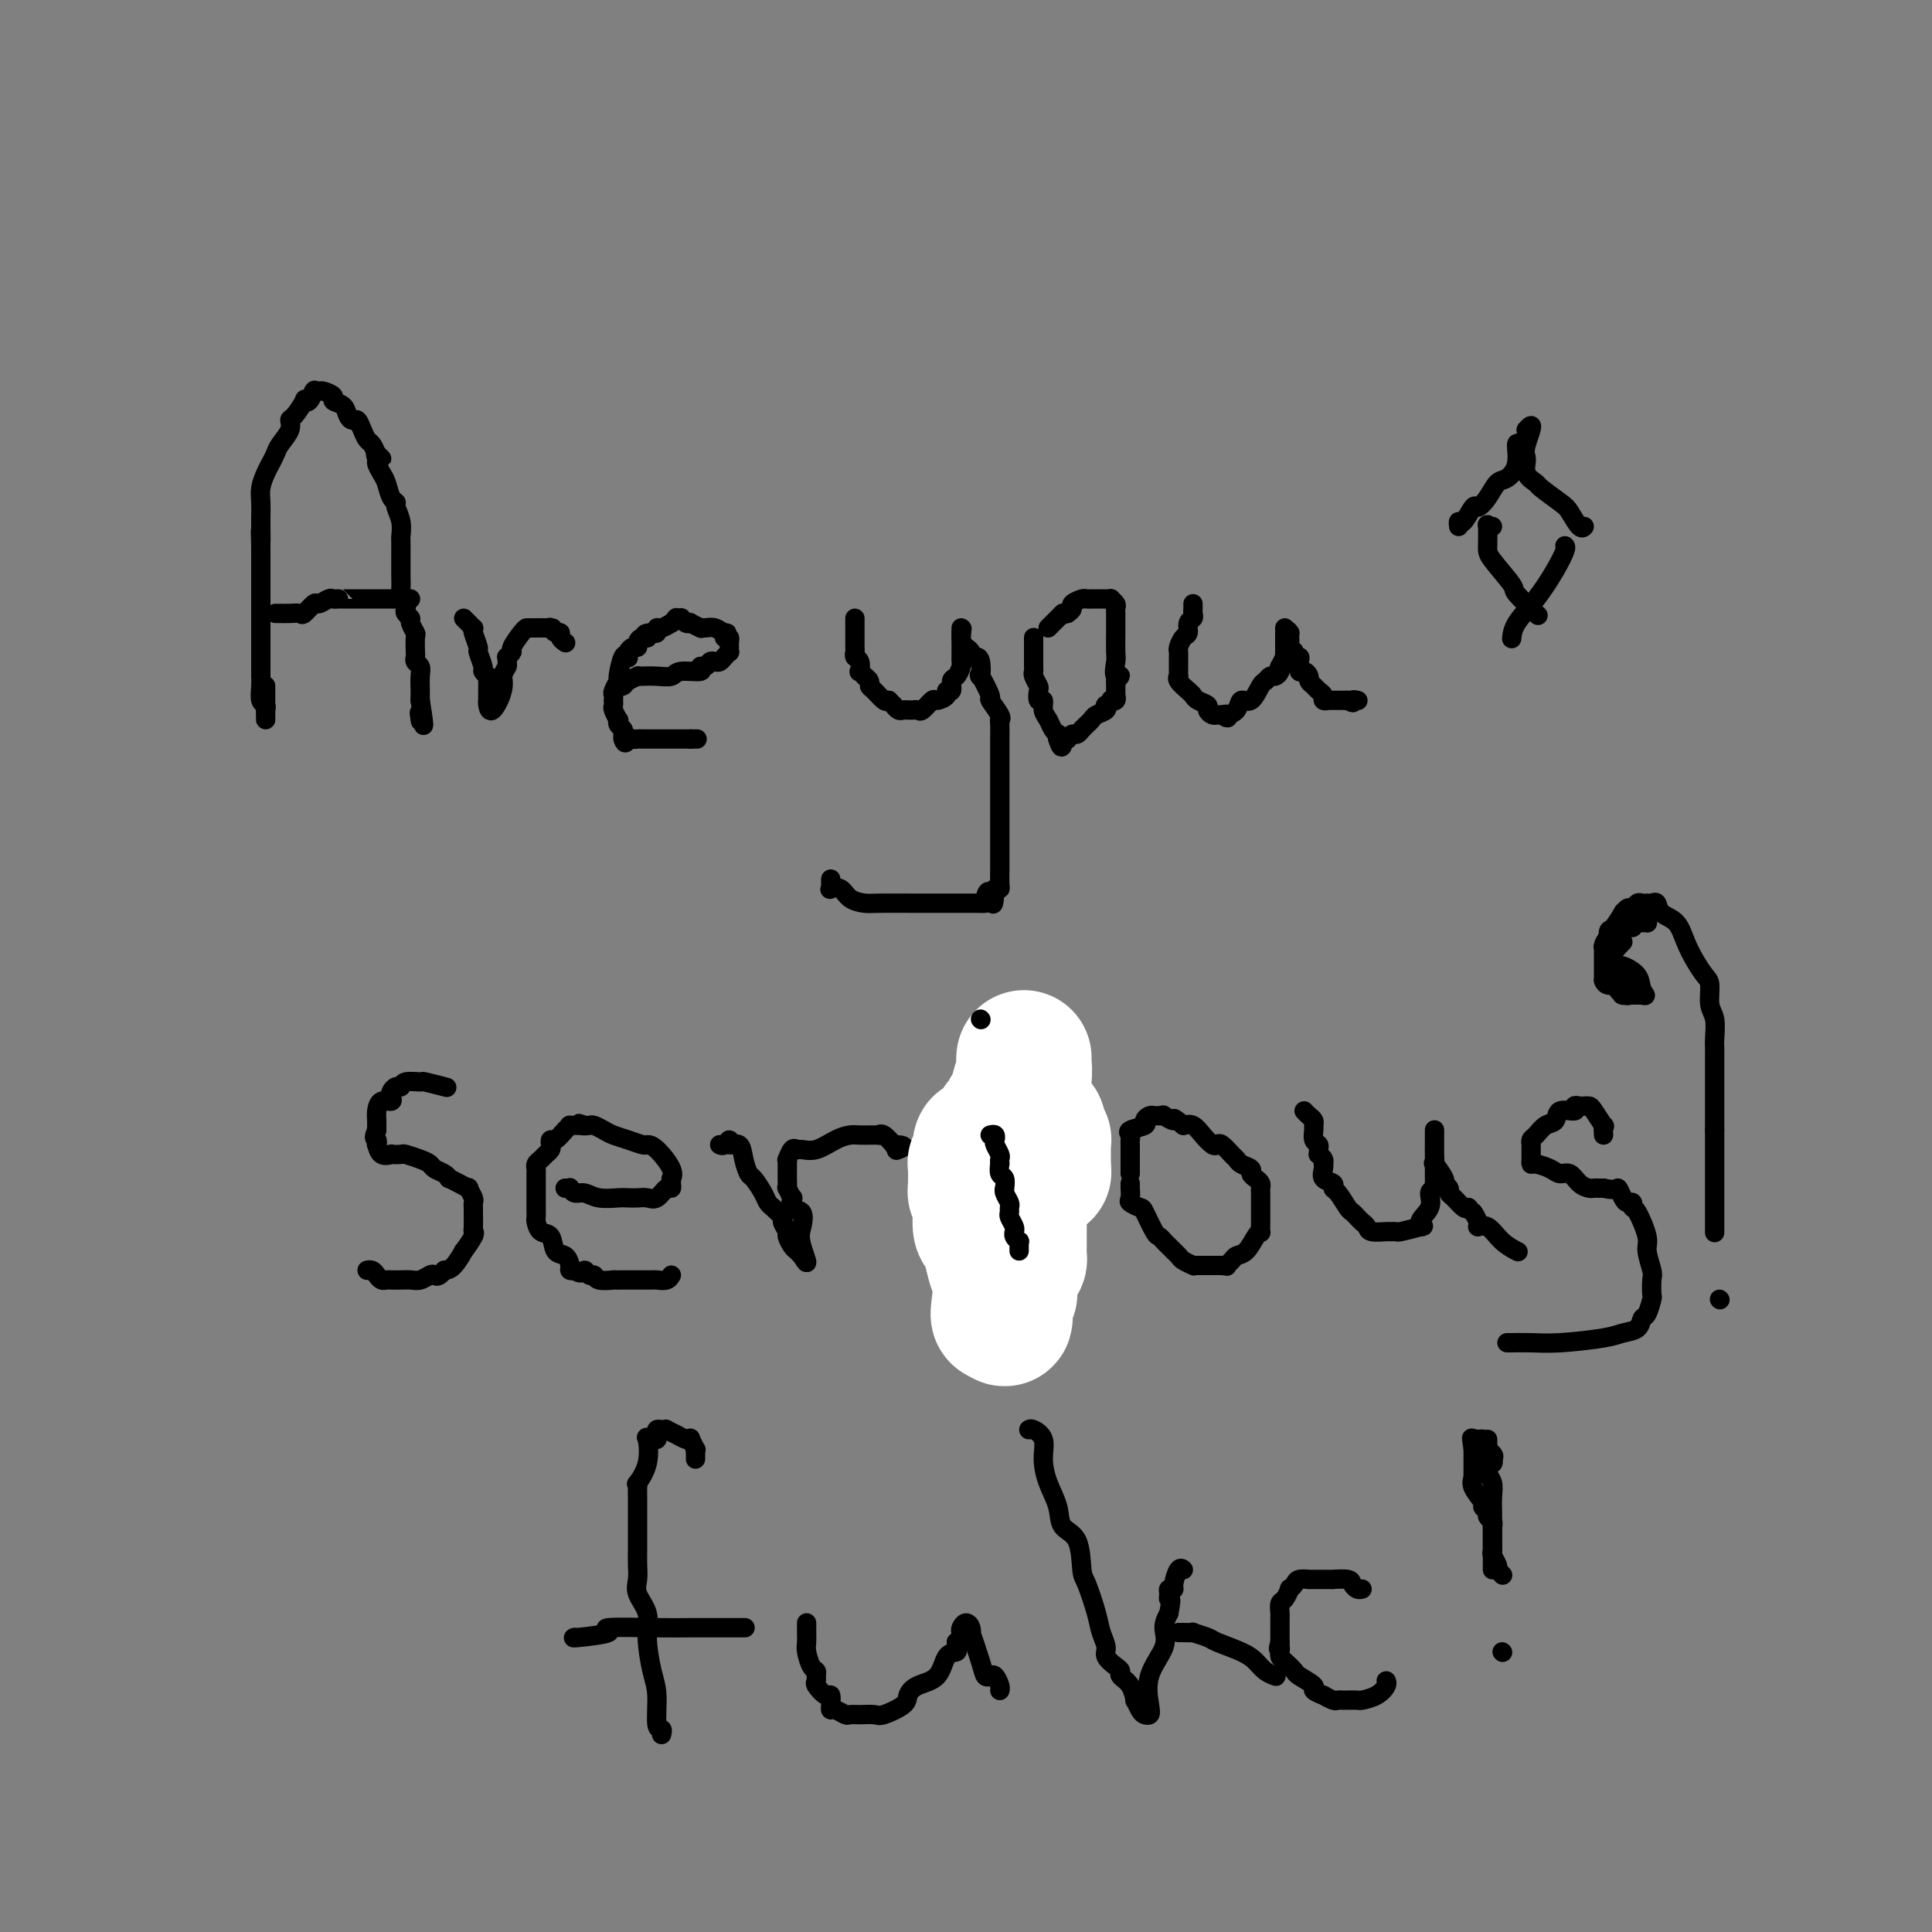 <svg viewBox='0 0 400 400' version='1.1' xmlns='http://www.w3.org/2000/svg' xmlns:xlink='http://www.w3.org/1999/xlink'><rect x="0" y="0" width="400" height="400" fill="#808080" stroke="none"/><g fill='none' stroke='#000000' stroke-width='4' stroke-linecap='round' stroke-linejoin='round'><path d='M55,142c-0.000,0.223 -0.000,0.446 0,1c0.000,0.554 0.000,1.438 0,2c-0.000,0.562 -0.000,0.803 0,1c0.000,0.197 0.001,0.351 0,1c-0.001,0.649 -0.004,1.794 0,2c0.004,0.206 0.015,-0.528 0,-1c-0.015,-0.472 -0.057,-0.681 0,-1c0.057,-0.319 0.211,-0.749 0,-1c-0.211,-0.251 -0.789,-0.322 -1,-1c-0.211,-0.678 -0.057,-1.962 0,-3c0.057,-1.038 0.015,-1.829 0,-2c-0.015,-0.171 -0.004,0.279 0,0c0.004,-0.279 0.001,-1.289 0,-2c-0.001,-0.711 -0.000,-1.125 0,-2c0.000,-0.875 0.000,-2.210 0,-3c-0.000,-0.790 -0.000,-1.036 0,-2c0.000,-0.964 0.000,-2.648 0,-4c-0.000,-1.352 -0.000,-2.374 0,-3c0.000,-0.626 0.000,-0.857 0,-1c-0.000,-0.143 -0.000,-0.199 0,-1c0.000,-0.801 0.000,-2.349 0,-3c-0.000,-0.651 -0.000,-0.406 0,-1c0.000,-0.594 0.000,-2.027 0,-3c-0.000,-0.973 -0.000,-1.487 0,-2'/><path d='M54,113c-0.155,-5.636 -0.042,-1.725 0,-1c0.042,0.725 0.014,-1.735 0,-3c-0.014,-1.265 -0.015,-1.336 0,-2c0.015,-0.664 0.046,-1.921 0,-3c-0.046,-1.079 -0.168,-1.979 0,-3c0.168,-1.021 0.627,-2.164 1,-3c0.373,-0.836 0.660,-1.366 1,-2c0.340,-0.634 0.734,-1.372 1,-2c0.266,-0.628 0.405,-1.146 1,-2c0.595,-0.854 1.647,-2.043 2,-3c0.353,-0.957 0.006,-1.680 0,-2c-0.006,-0.320 0.328,-0.237 1,-1c0.672,-0.763 1.683,-2.372 2,-3c0.317,-0.628 -0.060,-0.273 0,0c0.060,0.273 0.555,0.466 1,0c0.445,-0.466 0.839,-1.590 1,-2c0.161,-0.410 0.090,-0.107 0,0c-0.090,0.107 -0.198,0.018 0,0c0.198,-0.018 0.701,0.036 1,0c0.299,-0.036 0.395,-0.161 1,0c0.605,0.161 1.720,0.608 2,1c0.280,0.392 -0.276,0.731 0,1c0.276,0.269 1.383,0.470 2,1c0.617,0.530 0.743,1.389 1,2c0.257,0.611 0.646,0.975 1,1c0.354,0.025 0.672,-0.289 1,0c0.328,0.289 0.665,1.181 1,2c0.335,0.819 0.667,1.567 1,2c0.333,0.433 0.667,0.552 1,1c0.333,0.448 0.667,1.224 1,2'/><path d='M78,94c2.008,1.959 0.527,0.358 0,0c-0.527,-0.358 -0.100,0.527 0,1c0.100,0.473 -0.127,0.533 0,1c0.127,0.467 0.607,1.342 1,2c0.393,0.658 0.697,1.099 1,2c0.303,0.901 0.603,2.263 1,3c0.397,0.737 0.891,0.849 1,1c0.109,0.151 -0.167,0.341 0,1c0.167,0.659 0.777,1.788 1,3c0.223,1.212 0.060,2.508 0,3c-0.060,0.492 -0.016,0.181 0,1c0.016,0.819 0.003,2.768 0,4c-0.003,1.232 0.003,1.749 0,2c-0.003,0.251 -0.015,0.238 0,1c0.015,0.762 0.055,2.298 0,3c-0.055,0.702 -0.207,0.570 0,1c0.207,0.430 0.772,1.424 1,2c0.228,0.576 0.117,0.736 0,1c-0.117,0.264 -0.242,0.632 0,1c0.242,0.368 0.849,0.736 1,1c0.151,0.264 -0.155,0.424 0,1c0.155,0.576 0.773,1.569 1,2c0.227,0.431 0.065,0.300 0,1c-0.065,0.700 -0.031,2.231 0,3c0.031,0.769 0.061,0.776 0,1c-0.061,0.224 -0.212,0.666 0,1c0.212,0.334 0.789,0.559 1,1c0.211,0.441 0.057,1.098 0,2c-0.057,0.902 -0.015,2.051 0,3c0.015,0.949 0.004,1.700 0,2c-0.004,0.300 -0.002,0.150 0,0'/><path d='M87,145c1.392,8.509 0.373,4.281 0,3c-0.373,-1.281 -0.100,0.386 0,1c0.100,0.614 0.029,0.175 0,0c-0.029,-0.175 -0.014,-0.088 0,0'/><path d='M57,127c0.253,-0.005 0.506,-0.009 1,0c0.494,0.009 1.231,0.032 2,0c0.769,-0.032 1.572,-0.117 2,0c0.428,0.117 0.482,0.438 1,0c0.518,-0.438 1.502,-1.634 2,-2c0.498,-0.366 0.511,0.098 1,0c0.489,-0.098 1.452,-0.758 2,-1c0.548,-0.242 0.679,-0.065 1,0c0.321,0.065 0.830,0.017 1,0c0.170,-0.017 -0.000,-0.005 0,0c0.000,0.005 0.172,0.001 1,0c0.828,-0.001 2.314,-0.000 3,0c0.686,0.000 0.572,0.000 1,0c0.428,-0.000 1.400,-0.000 2,0c0.600,0.000 0.830,0.000 1,0c0.170,-0.000 0.280,-0.000 1,0c0.720,0.000 2.049,0.000 3,0c0.951,-0.000 1.525,-0.000 2,0c0.475,0.000 0.850,0.000 1,0c0.150,-0.000 0.075,-0.000 0,0'/><path d='M96,128c0.312,0.308 0.623,0.615 1,1c0.377,0.385 0.818,0.846 1,1c0.182,0.154 0.105,-0.001 0,0c-0.105,0.001 -0.239,0.157 0,1c0.239,0.843 0.853,2.373 1,3c0.147,0.627 -0.171,0.349 0,1c0.171,0.651 0.830,2.229 1,3c0.170,0.771 -0.151,0.735 0,1c0.151,0.265 0.772,0.830 1,1c0.228,0.170 0.061,-0.056 0,0c-0.061,0.056 -0.016,0.393 0,1c0.016,0.607 0.004,1.485 0,2c-0.004,0.515 0.001,0.667 0,1c-0.001,0.333 -0.007,0.848 0,1c0.007,0.152 0.026,-0.058 0,0c-0.026,0.058 -0.098,0.383 0,1c0.098,0.617 0.367,1.526 1,1c0.633,-0.526 1.632,-2.488 2,-4c0.368,-1.512 0.105,-2.575 0,-3c-0.105,-0.425 -0.053,-0.213 0,0'/><path d='M104,140c0.537,-1.493 0.880,-1.724 1,-2c0.120,-0.276 0.016,-0.597 0,-1c-0.016,-0.403 0.055,-0.889 0,-1c-0.055,-0.111 -0.235,0.152 0,0c0.235,-0.152 0.886,-0.720 1,-1c0.114,-0.280 -0.309,-0.271 0,-1c0.309,-0.729 1.351,-2.195 2,-3c0.649,-0.805 0.907,-0.948 1,-1c0.093,-0.052 0.021,-0.014 0,0c-0.021,0.014 0.008,0.003 0,0c-0.008,-0.003 -0.052,0.003 1,0c1.052,-0.003 3.200,-0.016 4,0c0.800,0.016 0.252,0.060 0,0c-0.252,-0.060 -0.207,-0.222 0,0c0.207,0.222 0.578,0.830 1,1c0.422,0.170 0.897,-0.099 1,0c0.103,0.099 -0.164,0.565 0,1c0.164,0.435 0.761,0.839 1,1c0.239,0.161 0.119,0.081 0,0'/><path d='M128,142c0.371,0.083 0.742,0.166 1,0c0.258,-0.166 0.403,-0.581 1,-1c0.597,-0.419 1.645,-0.843 2,-1c0.355,-0.157 0.018,-0.046 0,0c-0.018,0.046 0.284,0.028 1,0c0.716,-0.028 1.848,-0.064 3,0c1.152,0.064 2.326,0.228 3,0c0.674,-0.228 0.849,-0.850 2,-1c1.151,-0.150 3.278,0.170 4,0c0.722,-0.170 0.039,-0.829 0,-1c-0.039,-0.171 0.567,0.148 1,0c0.433,-0.148 0.694,-0.762 1,-1c0.306,-0.238 0.656,-0.102 1,0c0.344,0.102 0.681,0.168 1,0c0.319,-0.168 0.621,-0.570 1,-1c0.379,-0.430 0.834,-0.890 1,-1c0.166,-0.110 0.042,0.128 0,0c-0.042,-0.128 -0.001,-0.622 0,-1c0.001,-0.378 -0.038,-0.640 0,-1c0.038,-0.360 0.154,-0.817 0,-1c-0.154,-0.183 -0.577,-0.091 -1,0'/><path d='M150,132c0.867,-1.248 0.536,-0.869 0,-1c-0.536,-0.131 -1.276,-0.771 -2,-1c-0.724,-0.229 -1.433,-0.048 -2,0c-0.567,0.048 -0.992,-0.039 -1,0c-0.008,0.039 0.400,0.203 0,0c-0.400,-0.203 -1.609,-0.772 -2,-1c-0.391,-0.228 0.035,-0.113 0,0c-0.035,0.113 -0.530,0.225 -1,0c-0.470,-0.225 -0.915,-0.788 -1,-1c-0.085,-0.212 0.189,-0.072 0,0c-0.189,0.072 -0.842,0.076 -1,0c-0.158,-0.076 0.178,-0.232 0,0c-0.178,0.232 -0.870,0.850 -1,1c-0.130,0.150 0.302,-0.170 0,0c-0.302,0.170 -1.339,0.829 -2,1c-0.661,0.171 -0.947,-0.146 -1,0c-0.053,0.146 0.128,0.756 0,1c-0.128,0.244 -0.564,0.122 -1,0'/><path d='M135,131c-2.503,0.083 -1.262,0.792 -1,1c0.262,0.208 -0.455,-0.085 -1,0c-0.545,0.085 -0.917,0.548 -1,1c-0.083,0.452 0.122,0.893 0,1c-0.122,0.107 -0.571,-0.119 -1,0c-0.429,0.119 -0.837,0.582 -1,1c-0.163,0.418 -0.081,0.790 0,1c0.081,0.210 0.162,0.259 0,0c-0.162,-0.259 -0.565,-0.827 -1,0c-0.435,0.827 -0.901,3.049 -1,4c-0.099,0.951 0.170,0.632 0,1c-0.170,0.368 -0.777,1.422 -1,2c-0.223,0.578 -0.061,0.678 0,1c0.061,0.322 0.020,0.864 0,1c-0.020,0.136 -0.019,-0.136 0,0c0.019,0.136 0.057,0.680 0,1c-0.057,0.320 -0.208,0.414 0,1c0.208,0.586 0.774,1.663 1,2c0.226,0.337 0.113,-0.064 0,0c-0.113,0.064 -0.226,0.595 0,1c0.226,0.405 0.792,0.686 1,1c0.208,0.314 0.060,0.661 0,1c-0.060,0.339 -0.030,0.669 0,1'/><path d='M129,153c0.487,1.547 0.704,0.415 1,0c0.296,-0.415 0.669,-0.111 1,0c0.331,0.111 0.618,0.030 1,0c0.382,-0.030 0.859,-0.008 1,0c0.141,0.008 -0.054,0.002 0,0c0.054,-0.002 0.357,-0.001 1,0c0.643,0.001 1.625,0.000 2,0c0.375,-0.000 0.142,-0.000 0,0c-0.142,0.000 -0.192,0.000 0,0c0.192,-0.000 0.625,-0.000 1,0c0.375,0.000 0.692,0.000 1,0c0.308,-0.000 0.607,-0.000 1,0c0.393,0.000 0.879,0.000 1,0c0.121,-0.000 -0.122,-0.000 0,0c0.122,0.000 0.610,0.000 1,0c0.390,-0.000 0.683,-0.000 1,0c0.317,0.000 0.659,0.000 1,0'/><path d='M143,153c2.333,0.000 1.167,0.000 0,0'/><path d='M177,128c-0.000,0.341 -0.000,0.683 0,1c0.000,0.317 0.000,0.610 0,1c-0.000,0.390 -0.000,0.878 0,1c0.000,0.122 0.000,-0.122 0,0c-0.000,0.122 -0.001,0.610 0,1c0.001,0.390 0.004,0.680 0,1c-0.004,0.320 -0.015,0.668 0,1c0.015,0.332 0.055,0.648 0,1c-0.055,0.352 -0.207,0.739 0,1c0.207,0.261 0.772,0.395 1,1c0.228,0.605 0.117,1.682 0,2c-0.117,0.318 -0.242,-0.122 0,0c0.242,0.122 0.852,0.805 1,1c0.148,0.195 -0.164,-0.098 0,0c0.164,0.098 0.804,0.587 1,1c0.196,0.413 -0.050,0.750 0,1c0.050,0.250 0.398,0.413 1,1c0.602,0.587 1.458,1.596 2,2c0.542,0.404 0.771,0.202 1,0'/><path d='M184,145c1.013,1.016 1.045,1.057 1,1c-0.045,-0.057 -0.166,-0.211 0,0c0.166,0.211 0.618,0.789 1,1c0.382,0.211 0.694,0.056 1,0c0.306,-0.056 0.606,-0.013 1,0c0.394,0.013 0.883,-0.004 1,0c0.117,0.004 -0.139,0.030 0,0c0.139,-0.030 0.672,-0.116 1,0c0.328,0.116 0.451,0.433 1,0c0.549,-0.433 1.524,-1.617 2,-2c0.476,-0.383 0.452,0.034 1,0c0.548,-0.034 1.666,-0.519 2,-1c0.334,-0.481 -0.117,-0.959 0,-1c0.117,-0.041 0.802,0.354 1,0c0.198,-0.354 -0.091,-1.457 0,-2c0.091,-0.543 0.560,-0.526 1,-1c0.440,-0.474 0.850,-1.440 1,-2c0.150,-0.560 0.040,-0.713 0,-1c-0.040,-0.287 -0.011,-0.706 0,-1c0.011,-0.294 0.003,-0.461 0,-1c-0.003,-0.539 -0.001,-1.448 0,-2c0.001,-0.552 0.000,-0.746 0,-1c-0.000,-0.254 -0.000,-0.568 0,-1c0.000,-0.432 0.000,-0.980 0,-1c-0.000,-0.020 -0.000,0.490 0,1'/><path d='M199,131c0.421,-1.894 -0.028,-0.129 0,1c0.028,1.129 0.533,1.624 1,2c0.467,0.376 0.896,0.635 1,1c0.104,0.365 -0.118,0.836 0,1c0.118,0.164 0.576,0.020 1,0c0.424,-0.020 0.816,0.083 1,1c0.184,0.917 0.162,2.648 0,3c-0.162,0.352 -0.464,-0.677 0,0c0.464,0.677 1.694,3.058 2,4c0.306,0.942 -0.310,0.446 0,1c0.310,0.554 1.547,2.160 2,3c0.453,0.840 0.121,0.915 0,1c-0.121,0.085 -0.033,0.182 0,1c0.033,0.818 0.009,2.359 0,3c-0.009,0.641 -0.002,0.383 0,1c0.002,0.617 0.001,2.108 0,3c-0.001,0.892 -0.000,1.186 0,2c0.000,0.814 0.000,2.148 0,3c-0.000,0.852 -0.000,1.223 0,2c0.000,0.777 0.000,1.959 0,3c-0.000,1.041 -0.000,1.940 0,3c0.000,1.060 0.000,2.281 0,3c-0.000,0.719 -0.000,0.935 0,2c0.000,1.065 0.001,2.979 0,4c-0.001,1.021 -0.003,1.149 0,1c0.003,-0.149 0.011,-0.576 0,0c-0.011,0.576 -0.041,2.155 0,3c0.041,0.845 0.155,0.956 0,1c-0.155,0.044 -0.577,0.022 -1,0'/><path d='M206,184c-0.314,5.751 -0.599,2.130 -1,1c-0.401,-1.130 -0.918,0.233 -1,1c-0.082,0.767 0.271,0.938 0,1c-0.271,0.062 -1.165,0.017 -1,0c0.165,-0.017 1.388,-0.004 0,0c-1.388,0.004 -5.387,-0.001 -8,0c-2.613,0.001 -3.840,0.007 -6,0c-2.160,-0.007 -5.252,-0.026 -7,0c-1.748,0.026 -2.153,0.099 -3,0c-0.847,-0.099 -2.136,-0.369 -3,-1c-0.864,-0.631 -1.303,-1.623 -2,-2c-0.697,-0.377 -1.651,-0.140 -2,0c-0.349,0.140 -0.094,0.182 0,0c0.094,-0.182 0.025,-0.587 0,-1c-0.025,-0.413 -0.007,-0.832 0,-1c0.007,-0.168 0.004,-0.084 0,0'/><path d='M214,132c-0.000,0.342 -0.000,0.684 0,1c0.000,0.316 0.000,0.605 0,1c-0.000,0.395 -0.000,0.897 0,1c0.000,0.103 0.000,-0.194 0,0c-0.000,0.194 -0.001,0.877 0,1c0.001,0.123 0.004,-0.314 0,0c-0.004,0.314 -0.015,1.378 0,2c0.015,0.622 0.055,0.802 0,1c-0.055,0.198 -0.207,0.416 0,1c0.207,0.584 0.773,1.536 1,2c0.227,0.464 0.117,0.442 0,1c-0.117,0.558 -0.239,1.697 0,2c0.239,0.303 0.838,-0.230 1,0c0.162,0.230 -0.114,1.224 0,2c0.114,0.776 0.619,1.336 1,2c0.381,0.664 0.638,1.432 1,2c0.362,0.568 0.829,0.936 1,1c0.171,0.064 0.046,-0.175 0,0c-0.046,0.175 -0.013,0.764 0,1c0.013,0.236 0.007,0.118 0,0'/><path d='M219,153c1.017,3.247 1.060,0.866 1,0c-0.060,-0.866 -0.224,-0.217 0,0c0.224,0.217 0.834,0.002 1,0c0.166,-0.002 -0.114,0.211 0,0c0.114,-0.211 0.622,-0.844 1,-1c0.378,-0.156 0.626,0.165 1,0c0.374,-0.165 0.872,-0.818 1,-1c0.128,-0.182 -0.116,0.106 0,0c0.116,-0.106 0.592,-0.607 1,-1c0.408,-0.393 0.749,-0.679 1,-1c0.251,-0.321 0.411,-0.678 1,-1c0.589,-0.322 1.607,-0.608 2,-1c0.393,-0.392 0.162,-0.889 0,-1c-0.162,-0.111 -0.254,0.162 0,0c0.254,-0.162 0.853,-0.761 1,-1c0.147,-0.239 -0.157,-0.119 0,0c0.157,0.119 0.774,0.236 1,0c0.226,-0.236 0.061,-0.826 0,-1c-0.061,-0.174 -0.016,0.069 0,0c0.016,-0.069 0.005,-0.448 0,-1c-0.005,-0.552 -0.002,-1.276 0,-2'/><path d='M231,141c1.856,-1.915 0.497,-0.704 0,-1c-0.497,-0.296 -0.133,-2.099 0,-3c0.133,-0.901 0.036,-0.901 0,-2c-0.036,-1.099 -0.009,-3.299 0,-4c0.009,-0.701 0.002,0.096 0,0c-0.002,-0.096 0.000,-1.086 0,-2c-0.000,-0.914 -0.004,-1.751 0,-2c0.004,-0.249 0.016,0.091 0,0c-0.016,-0.091 -0.060,-0.613 0,-1c0.060,-0.387 0.226,-0.640 0,-1c-0.226,-0.360 -0.842,-0.829 -1,-1c-0.158,-0.171 0.142,-0.046 0,0c-0.142,0.046 -0.727,0.012 -1,0c-0.273,-0.012 -0.234,-0.003 0,0c0.234,0.003 0.664,0.000 0,0c-0.664,-0.000 -2.420,0.003 -3,0c-0.580,-0.003 0.017,-0.012 0,0c-0.017,0.012 -0.648,0.045 -1,0c-0.352,-0.045 -0.424,-0.167 -1,0c-0.576,0.167 -1.655,0.622 -2,1c-0.345,0.378 0.044,0.679 0,1c-0.044,0.321 -0.522,0.660 -1,1'/><path d='M221,127c-1.615,0.461 -1.154,0.112 -1,0c0.154,-0.112 -0.001,0.012 0,0c0.001,-0.012 0.158,-0.161 0,0c-0.158,0.161 -0.630,0.631 -1,1c-0.370,0.369 -0.638,0.638 -1,1c-0.362,0.362 -0.818,0.818 -1,1c-0.182,0.182 -0.091,0.091 0,0'/><path d='M247,125c-0.002,0.446 -0.005,0.892 0,1c0.005,0.108 0.016,-0.122 0,0c-0.016,0.122 -0.060,0.595 0,1c0.060,0.405 0.222,0.742 0,1c-0.222,0.258 -0.830,0.436 -1,1c-0.170,0.564 0.098,1.513 0,2c-0.098,0.487 -0.562,0.511 -1,1c-0.438,0.489 -0.849,1.444 -1,2c-0.151,0.556 -0.041,0.713 0,1c0.041,0.287 0.011,0.703 0,1c-0.011,0.297 -0.005,0.474 0,1c0.005,0.526 0.008,1.402 0,2c-0.008,0.598 -0.027,0.920 0,1c0.027,0.080 0.100,-0.081 0,0c-0.100,0.081 -0.373,0.403 0,1c0.373,0.597 1.392,1.469 2,2c0.608,0.531 0.807,0.720 1,1c0.193,0.280 0.381,0.649 1,1c0.619,0.351 1.669,0.682 2,1c0.331,0.318 -0.056,0.621 0,1c0.056,0.379 0.554,0.834 1,1c0.446,0.166 0.841,0.045 1,0c0.159,-0.045 0.081,-0.012 0,0c-0.081,0.012 -0.166,0.003 0,0c0.166,-0.003 0.583,-0.002 1,0'/><path d='M253,148c1.649,1.231 1.271,0.308 1,0c-0.271,-0.308 -0.434,-0.002 0,0c0.434,0.002 1.464,-0.300 2,-1c0.536,-0.700 0.577,-1.799 1,-2c0.423,-0.201 1.226,0.497 2,0c0.774,-0.497 1.517,-2.188 2,-3c0.483,-0.812 0.704,-0.744 1,-1c0.296,-0.256 0.667,-0.837 1,-1c0.333,-0.163 0.629,0.092 1,0c0.371,-0.092 0.817,-0.532 1,-1c0.183,-0.468 0.101,-0.965 0,-1c-0.101,-0.035 -0.223,0.393 0,0c0.223,-0.393 0.792,-1.607 1,-2c0.208,-0.393 0.056,0.035 0,0c-0.056,-0.035 -0.015,-0.534 0,-1c0.015,-0.466 0.004,-0.899 0,-1c-0.004,-0.101 -0.001,0.132 0,0c0.001,-0.132 0.000,-0.628 0,-1c-0.000,-0.372 -0.000,-0.619 0,-1c0.000,-0.381 0.000,-0.896 0,-1c-0.000,-0.104 -0.000,0.203 0,0c0.000,-0.203 0.000,-0.915 0,-1c-0.000,-0.085 -0.000,0.458 0,1'/><path d='M266,131c0.381,-1.070 0.833,-0.245 1,0c0.167,0.245 0.049,-0.089 0,0c-0.049,0.089 -0.028,0.602 0,1c0.028,0.398 0.064,0.681 0,1c-0.064,0.319 -0.227,0.676 0,1c0.227,0.324 0.845,0.616 1,1c0.155,0.384 -0.152,0.858 0,1c0.152,0.142 0.763,-0.050 1,0c0.237,0.050 0.101,0.342 0,1c-0.101,0.658 -0.168,1.682 0,2c0.168,0.318 0.569,-0.069 1,0c0.431,0.069 0.890,0.596 1,1c0.110,0.404 -0.129,0.686 0,1c0.129,0.314 0.627,0.658 1,1c0.373,0.342 0.621,0.680 1,1c0.379,0.320 0.889,0.622 1,1c0.111,0.378 -0.178,0.833 0,1c0.178,0.167 0.822,0.045 1,0c0.178,-0.045 -0.110,-0.012 0,0c0.110,0.012 0.617,0.003 1,0c0.383,-0.003 0.641,-0.001 1,0c0.359,0.001 0.818,0.000 1,0c0.182,-0.000 0.088,-0.000 0,0c-0.088,0.000 -0.168,0.000 0,0c0.168,-0.000 0.584,-0.000 1,0'/><path d='M279,145c1.714,0.929 1.000,0.250 1,0c0.000,-0.250 0.714,-0.071 1,0c0.286,0.071 0.143,0.036 0,0'/><path d='M92,225c0.445,0.116 0.891,0.231 0,0c-0.891,-0.231 -3.117,-0.809 -4,-1c-0.883,-0.191 -0.422,0.004 -1,0c-0.578,-0.004 -2.194,-0.209 -3,0c-0.806,0.209 -0.803,0.831 -1,1c-0.197,0.169 -0.595,-0.114 -1,0c-0.405,0.114 -0.816,0.625 -1,1c-0.184,0.375 -0.140,0.615 0,1c0.140,0.385 0.377,0.916 0,1c-0.377,0.084 -1.369,-0.280 -2,0c-0.631,0.280 -0.901,1.203 -1,2c-0.099,0.797 -0.026,1.468 0,2c0.026,0.532 0.007,0.926 0,1c-0.007,0.074 -0.002,-0.172 0,0c0.002,0.172 0.001,0.764 0,1c-0.001,0.236 -0.000,0.118 0,0'/><path d='M78,234c-0.930,1.931 -0.255,1.757 0,2c0.255,0.243 0.091,0.902 0,1c-0.091,0.098 -0.108,-0.366 0,0c0.108,0.366 0.342,1.561 1,2c0.658,0.439 1.741,0.121 2,0c0.259,-0.121 -0.306,-0.043 0,0c0.306,0.043 1.481,0.053 2,0c0.519,-0.053 0.380,-0.169 1,0c0.620,0.169 1.999,0.624 3,1c1.001,0.376 1.626,0.675 2,1c0.374,0.325 0.498,0.678 1,1c0.502,0.322 1.382,0.612 2,1c0.618,0.388 0.974,0.873 1,1c0.026,0.127 -0.276,-0.103 0,0c0.276,0.103 1.132,0.538 2,1c0.868,0.462 1.749,0.950 2,1c0.251,0.050 -0.129,-0.340 0,0c0.129,0.340 0.767,1.408 1,2c0.233,0.592 0.062,0.709 0,1c-0.062,0.291 -0.014,0.758 0,1c0.014,0.242 -0.004,0.259 0,1c0.004,0.741 0.031,2.206 0,3c-0.031,0.794 -0.119,0.917 0,1c0.119,0.083 0.446,0.127 0,1c-0.446,0.873 -1.666,2.574 -2,3c-0.334,0.426 0.218,-0.424 0,0c-0.218,0.424 -1.205,2.121 -2,3c-0.795,0.879 -1.397,0.939 -2,1'/><path d='M92,263c-1.346,1.635 -1.711,1.223 -2,1c-0.289,-0.223 -0.501,-0.256 -1,0c-0.499,0.256 -1.285,0.800 -2,1c-0.715,0.200 -1.357,0.054 -2,0c-0.643,-0.054 -1.286,-0.017 -2,0c-0.714,0.017 -1.501,0.015 -2,0c-0.499,-0.015 -0.712,-0.042 -1,0c-0.288,0.042 -0.652,0.155 -1,0c-0.348,-0.155 -0.682,-0.577 -1,-1c-0.318,-0.423 -0.621,-0.845 -1,-1c-0.379,-0.155 -0.833,-0.042 -1,0c-0.167,0.042 -0.048,0.012 0,0c0.048,-0.012 0.024,-0.006 0,0'/><path d='M117,246c0.441,0.033 0.882,0.065 1,0c0.118,-0.065 -0.088,-0.228 0,0c0.088,0.228 0.471,0.846 1,1c0.529,0.154 1.205,-0.155 2,0c0.795,0.155 1.707,0.773 3,1c1.293,0.227 2.965,0.063 4,0c1.035,-0.063 1.433,-0.025 2,0c0.567,0.025 1.305,0.035 2,0c0.695,-0.035 1.349,-0.117 2,0c0.651,0.117 1.299,0.434 2,0c0.701,-0.434 1.455,-1.618 2,-2c0.545,-0.382 0.881,0.037 1,0c0.119,-0.037 0.023,-0.532 0,-1c-0.023,-0.468 0.029,-0.910 0,-1c-0.029,-0.090 -0.139,0.173 0,0c0.139,-0.173 0.526,-0.781 0,-2c-0.526,-1.219 -1.965,-3.048 -3,-4c-1.035,-0.952 -1.666,-1.029 -2,-1c-0.334,0.029 -0.369,0.162 -1,0c-0.631,-0.162 -1.857,-0.618 -3,-1c-1.143,-0.382 -2.204,-0.691 -3,-1c-0.796,-0.309 -1.327,-0.619 -2,-1c-0.673,-0.381 -1.489,-0.833 -2,-1c-0.511,-0.167 -0.717,-0.048 -1,0c-0.283,0.048 -0.641,0.024 -1,0'/><path d='M121,233c-2.293,-0.773 -0.525,-0.205 0,0c0.525,0.205 -0.191,0.049 -1,0c-0.809,-0.049 -1.709,0.011 -2,0c-0.291,-0.011 0.027,-0.091 0,0c-0.027,0.091 -0.399,0.353 -1,1c-0.601,0.647 -1.432,1.679 -2,2c-0.568,0.321 -0.873,-0.069 -1,0c-0.127,0.069 -0.076,0.596 0,1c0.076,0.404 0.178,0.686 0,1c-0.178,0.314 -0.636,0.660 -1,1c-0.364,0.340 -0.633,0.672 -1,1c-0.367,0.328 -0.830,0.650 -1,1c-0.170,0.350 -0.045,0.726 0,1c0.045,0.274 0.012,0.444 0,1c-0.012,0.556 -0.003,1.497 0,2c0.003,0.503 0.001,0.569 0,1c-0.001,0.431 -0.001,1.228 0,2c0.001,0.772 0.002,1.521 0,2c-0.002,0.479 -0.008,0.690 0,1c0.008,0.310 0.028,0.721 0,1c-0.028,0.279 -0.106,0.427 0,1c0.106,0.573 0.397,1.572 1,2c0.603,0.428 1.520,0.286 2,1c0.480,0.714 0.524,2.282 1,3c0.476,0.718 1.385,0.584 2,1c0.615,0.416 0.935,1.381 1,2c0.065,0.619 -0.124,0.891 0,1c0.124,0.109 0.562,0.054 1,0'/><path d='M119,263c1.491,1.173 1.718,0.104 2,0c0.282,-0.104 0.620,0.757 1,1c0.380,0.243 0.801,-0.131 1,0c0.199,0.131 0.175,0.767 1,1c0.825,0.233 2.500,0.062 3,0c0.500,-0.062 -0.174,-0.017 0,0c0.174,0.017 1.197,0.004 2,0c0.803,-0.004 1.384,-0.000 2,0c0.616,0.000 1.265,-0.004 2,0c0.735,0.004 1.556,0.015 2,0c0.444,-0.015 0.511,-0.056 1,0c0.489,0.056 1.401,0.207 2,0c0.599,-0.207 0.885,-0.774 1,-1c0.115,-0.226 0.057,-0.113 0,0'/><path d='M149,237c0.295,0.148 0.590,0.297 1,0c0.410,-0.297 0.936,-1.039 1,-1c0.064,0.039 -0.335,0.859 0,1c0.335,0.141 1.403,-0.398 2,0c0.597,0.398 0.723,1.731 1,3c0.277,1.269 0.706,2.474 1,3c0.294,0.526 0.455,0.374 1,1c0.545,0.626 1.474,2.031 2,3c0.526,0.969 0.648,1.501 1,2c0.352,0.499 0.936,0.964 1,1c0.064,0.036 -0.390,-0.356 0,0c0.390,0.356 1.624,1.461 2,2c0.376,0.539 -0.107,0.511 0,1c0.107,0.489 0.803,1.494 1,2c0.197,0.506 -0.105,0.514 0,1c0.105,0.486 0.616,1.450 1,2c0.384,0.550 0.642,0.687 1,1c0.358,0.313 0.817,0.804 1,1c0.183,0.196 0.092,0.098 0,0'/><path d='M166,260c2.020,3.301 0.569,0.053 0,-2c-0.569,-2.053 -0.257,-2.912 0,-4c0.257,-1.088 0.457,-2.405 0,-3c-0.457,-0.595 -1.573,-0.470 -2,-1c-0.427,-0.530 -0.167,-1.717 0,-2c0.167,-0.283 0.241,0.337 0,0c-0.241,-0.337 -0.797,-1.631 -1,-2c-0.203,-0.369 -0.055,0.186 0,0c0.055,-0.186 0.015,-1.112 0,-2c-0.015,-0.888 -0.005,-1.739 0,-2c0.005,-0.261 0.004,0.066 0,0c-0.004,-0.066 -0.012,-0.525 0,-1c0.012,-0.475 0.043,-0.965 0,-1c-0.043,-0.035 -0.161,0.385 0,0c0.161,-0.385 0.602,-1.574 1,-2c0.398,-0.426 0.754,-0.090 1,0c0.246,0.090 0.383,-0.067 1,0c0.617,0.067 1.714,0.358 3,0c1.286,-0.358 2.761,-1.364 4,-2c1.239,-0.636 2.244,-0.902 3,-1c0.756,-0.098 1.264,-0.026 2,0c0.736,0.026 1.699,0.008 2,0c0.301,-0.008 -0.061,-0.004 0,0c0.061,0.004 0.546,0.008 1,0c0.454,-0.008 0.879,-0.030 1,0c0.121,0.030 -0.060,0.111 0,0c0.060,-0.111 0.362,-0.415 1,0c0.638,0.415 1.611,1.547 2,2c0.389,0.453 0.195,0.226 0,0'/><path d='M185,237c3.489,0.067 1.711,0.733 1,1c-0.711,0.267 -0.356,0.133 0,0'/><path d='M194,250c0.014,0.000 0.028,0.000 0,0c-0.028,-0.000 -0.096,-0.000 0,0c0.096,0.000 0.358,0.000 1,0c0.642,-0.000 1.664,-0.001 2,0c0.336,0.001 -0.013,0.002 1,0c1.013,-0.002 3.388,-0.007 5,0c1.612,0.007 2.462,0.027 3,0c0.538,-0.027 0.765,-0.102 2,0c1.235,0.102 3.479,0.381 5,0c1.521,-0.381 2.319,-1.423 3,-2c0.681,-0.577 1.243,-0.690 2,-1c0.757,-0.310 1.708,-0.817 2,-1c0.292,-0.183 -0.075,-0.042 0,0c0.075,0.042 0.594,-0.016 1,0c0.406,0.016 0.701,0.106 1,0c0.299,-0.106 0.602,-0.410 1,-1c0.398,-0.590 0.891,-1.467 1,-2c0.109,-0.533 -0.165,-0.720 0,-1c0.165,-0.280 0.770,-0.651 1,-1c0.230,-0.349 0.087,-0.676 0,-1c-0.087,-0.324 -0.116,-0.645 0,-1c0.116,-0.355 0.378,-0.744 0,-1c-0.378,-0.256 -1.397,-0.380 -2,-1c-0.603,-0.620 -0.792,-1.735 -1,-2c-0.208,-0.265 -0.437,0.321 -1,0c-0.563,-0.321 -1.460,-1.550 -2,-2c-0.540,-0.450 -0.722,-0.121 -1,0c-0.278,0.121 -0.651,0.035 -1,0c-0.349,-0.035 -0.675,-0.017 -1,0'/><path d='M216,233c-1.337,-0.927 -0.179,-0.245 0,0c0.179,0.245 -0.621,0.052 -1,0c-0.379,-0.052 -0.335,0.038 -1,0c-0.665,-0.038 -2.037,-0.203 -3,0c-0.963,0.203 -1.518,0.776 -2,1c-0.482,0.224 -0.891,0.100 -1,0c-0.109,-0.100 0.083,-0.176 0,0c-0.083,0.176 -0.442,0.606 -1,1c-0.558,0.394 -1.315,0.753 -2,1c-0.685,0.247 -1.298,0.381 -2,1c-0.702,0.619 -1.495,1.724 -2,2c-0.505,0.276 -0.724,-0.277 -1,0c-0.276,0.277 -0.610,1.383 -1,2c-0.390,0.617 -0.837,0.743 -1,1c-0.163,0.257 -0.044,0.643 0,1c0.044,0.357 0.012,0.685 0,1c-0.012,0.315 -0.003,0.617 0,1c0.003,0.383 0.001,0.846 0,1c-0.001,0.154 -0.001,-0.001 0,0c0.001,0.001 0.004,0.158 0,1c-0.004,0.842 -0.015,2.369 0,3c0.015,0.631 0.054,0.368 0,1c-0.054,0.632 -0.202,2.161 0,3c0.202,0.839 0.755,0.988 1,1c0.245,0.012 0.181,-0.112 0,0c-0.181,0.112 -0.480,0.461 0,1c0.480,0.539 1.740,1.270 3,2'/><path d='M202,258c0.803,0.863 0.811,1.020 1,1c0.189,-0.020 0.558,-0.216 1,0c0.442,0.216 0.955,0.845 1,1c0.045,0.155 -0.379,-0.165 0,0c0.379,0.165 1.559,0.815 2,1c0.441,0.185 0.142,-0.094 1,0c0.858,0.094 2.874,0.561 4,1c1.126,0.439 1.362,0.850 2,1c0.638,0.150 1.678,0.040 2,0c0.322,-0.040 -0.072,-0.011 0,0c0.072,0.011 0.612,0.003 1,0c0.388,-0.003 0.625,-0.001 1,0c0.375,0.001 0.889,0.000 1,0c0.111,-0.000 -0.182,-0.000 0,0c0.182,0.000 0.837,0.000 1,0c0.163,-0.000 -0.166,-0.000 0,0c0.166,0.000 0.828,0.000 1,0c0.172,-0.000 -0.146,-0.000 0,0c0.146,0.000 0.756,0.000 1,0c0.244,-0.000 0.122,-0.000 0,0'/><path d='M234,245c-0.001,0.408 -0.002,0.816 0,1c0.002,0.184 0.008,0.144 0,0c-0.008,-0.144 -0.028,-0.393 0,0c0.028,0.393 0.105,1.426 0,2c-0.105,0.574 -0.393,0.689 0,1c0.393,0.311 1.467,0.818 2,1c0.533,0.182 0.524,0.037 1,1c0.476,0.963 1.438,3.032 2,4c0.562,0.968 0.724,0.833 1,1c0.276,0.167 0.666,0.636 1,1c0.334,0.364 0.613,0.622 1,1c0.387,0.378 0.882,0.876 1,1c0.118,0.124 -0.140,-0.124 0,0c0.140,0.124 0.680,0.622 1,1c0.320,0.378 0.422,0.637 1,1c0.578,0.363 1.632,0.829 2,1c0.368,0.171 0.049,0.046 0,0c-0.049,-0.046 0.172,-0.012 1,0c0.828,0.012 2.261,0.003 3,0c0.739,-0.003 0.782,-0.001 1,0c0.218,0.001 0.609,0.000 1,0'/><path d='M253,262c1.413,0.200 0.945,0.201 1,0c0.055,-0.201 0.631,-0.604 1,-1c0.369,-0.396 0.530,-0.784 1,-1c0.470,-0.216 1.250,-0.261 2,-1c0.750,-0.739 1.469,-2.172 2,-3c0.531,-0.828 0.874,-1.051 1,-1c0.126,0.051 0.034,0.375 0,0c-0.034,-0.375 -0.009,-1.448 0,-2c0.009,-0.552 0.002,-0.582 0,-1c-0.002,-0.418 0.000,-1.225 0,-2c-0.000,-0.775 -0.003,-1.517 0,-2c0.003,-0.483 0.011,-0.707 0,-1c-0.011,-0.293 -0.040,-0.656 0,-1c0.040,-0.344 0.148,-0.669 0,-1c-0.148,-0.331 -0.550,-0.666 -1,-1c-0.450,-0.334 -0.946,-0.666 -1,-1c-0.054,-0.334 0.333,-0.671 0,-1c-0.333,-0.329 -1.385,-0.649 -2,-1c-0.615,-0.351 -0.794,-0.734 -1,-1c-0.206,-0.266 -0.439,-0.417 -1,-1c-0.561,-0.583 -1.449,-1.600 -2,-2c-0.551,-0.400 -0.767,-0.185 -1,0c-0.233,0.185 -0.485,0.338 -1,0c-0.515,-0.338 -1.292,-1.168 -2,-2c-0.708,-0.832 -1.345,-1.666 -2,-2c-0.655,-0.334 -1.327,-0.167 -2,0'/><path d='M245,233c-2.803,-2.332 -1.812,-1.160 -2,-1c-0.188,0.160 -1.556,-0.690 -2,-1c-0.444,-0.310 0.034,-0.080 0,0c-0.034,0.080 -0.580,0.010 -1,0c-0.420,-0.010 -0.712,0.039 -1,0c-0.288,-0.039 -0.571,-0.165 -1,0c-0.429,0.165 -1.005,0.621 -1,1c0.005,0.379 0.590,0.680 0,1c-0.590,0.320 -2.354,0.658 -3,1c-0.646,0.342 -0.173,0.687 0,1c0.173,0.313 0.046,0.595 0,1c-0.046,0.405 -0.012,0.935 0,1c0.012,0.065 0.003,-0.334 0,0c-0.003,0.334 -0.001,1.400 0,2c0.001,0.600 0.000,0.735 0,1c-0.000,0.265 -0.000,0.659 0,1c0.000,0.341 0.000,0.630 0,1c-0.000,0.370 -0.000,0.820 0,1c0.000,0.180 0.000,0.090 0,0'/><path d='M270,230c0.309,0.336 0.618,0.671 1,1c0.382,0.329 0.838,0.651 1,1c0.162,0.349 0.029,0.723 0,1c-0.029,0.277 0.045,0.456 0,1c-0.045,0.544 -0.209,1.451 0,2c0.209,0.549 0.792,0.738 1,1c0.208,0.262 0.042,0.596 0,1c-0.042,0.404 0.041,0.878 0,1c-0.041,0.122 -0.207,-0.109 0,0c0.207,0.109 0.785,0.558 1,1c0.215,0.442 0.065,0.878 0,1c-0.065,0.122 -0.046,-0.069 0,0c0.046,0.069 0.119,0.398 0,1c-0.119,0.602 -0.432,1.478 0,2c0.432,0.522 1.607,0.689 2,1c0.393,0.311 0.003,0.766 0,1c-0.003,0.234 0.380,0.248 1,1c0.620,0.752 1.476,2.243 2,3c0.524,0.757 0.716,0.781 1,1c0.284,0.219 0.661,0.633 1,1c0.339,0.367 0.640,0.687 1,1c0.360,0.313 0.780,0.620 1,1c0.220,0.380 0.242,0.835 1,1c0.758,0.165 2.253,0.042 3,0c0.747,-0.042 0.747,-0.001 1,0c0.253,0.001 0.761,-0.038 1,0c0.239,0.038 0.211,0.154 1,0c0.789,-0.154 2.394,-0.577 4,-1'/><path d='M294,254c1.576,-0.090 0.016,-0.316 0,-1c-0.016,-0.684 1.512,-1.828 2,-3c0.488,-1.172 -0.066,-2.374 0,-3c0.066,-0.626 0.750,-0.678 1,-1c0.250,-0.322 0.067,-0.914 0,-1c-0.067,-0.086 -0.018,0.334 0,0c0.018,-0.334 0.005,-1.422 0,-2c-0.005,-0.578 -0.001,-0.646 0,-1c0.001,-0.354 0.000,-0.993 0,-2c-0.000,-1.007 -0.000,-2.383 0,-3c0.000,-0.617 -0.000,-0.475 0,-1c0.000,-0.525 0.001,-1.716 0,-2c-0.001,-0.284 -0.002,0.338 0,1c0.002,0.662 0.008,1.365 0,2c-0.008,0.635 -0.031,1.203 0,2c0.031,0.797 0.117,1.824 0,2c-0.117,0.176 -0.438,-0.500 0,0c0.438,0.500 1.636,2.174 2,3c0.364,0.826 -0.106,0.803 0,1c0.106,0.197 0.788,0.614 1,1c0.212,0.386 -0.046,0.743 0,1c0.046,0.257 0.397,0.415 1,1c0.603,0.585 1.458,1.596 2,2c0.542,0.404 0.771,0.202 1,0'/><path d='M304,250c1.243,1.517 0.849,0.808 1,1c0.151,0.192 0.847,1.285 1,2c0.153,0.715 -0.235,1.054 0,1c0.235,-0.054 1.094,-0.499 2,0c0.906,0.499 1.859,1.942 3,3c1.141,1.058 2.469,1.731 3,2c0.531,0.269 0.266,0.135 0,0'/><path d='M332,235c-0.054,-0.928 -0.109,-1.857 0,-2c0.109,-0.143 0.380,0.498 0,0c-0.380,-0.498 -1.413,-2.135 -2,-3c-0.587,-0.865 -0.729,-0.960 -1,-1c-0.271,-0.040 -0.672,-0.027 -1,0c-0.328,0.027 -0.584,0.067 -1,0c-0.416,-0.067 -0.993,-0.240 -1,0c-0.007,0.240 0.556,0.894 0,1c-0.556,0.106 -2.230,-0.337 -3,0c-0.770,0.337 -0.637,1.453 -1,2c-0.363,0.547 -1.222,0.524 -2,1c-0.778,0.476 -1.477,1.451 -2,2c-0.523,0.549 -0.872,0.672 -1,1c-0.128,0.328 -0.034,0.861 0,1c0.034,0.139 0.009,-0.117 0,0c-0.009,0.117 -0.001,0.605 0,1c0.001,0.395 -0.004,0.697 0,1c0.004,0.303 0.017,0.607 0,1c-0.017,0.393 -0.065,0.874 0,1c0.065,0.126 0.244,-0.103 1,0c0.756,0.103 2.090,0.539 3,1c0.910,0.461 1.396,0.947 2,1c0.604,0.053 1.328,-0.325 2,0c0.672,0.325 1.293,1.355 2,2c0.707,0.645 1.499,0.905 2,1c0.501,0.095 0.712,0.026 1,0c0.288,-0.026 0.654,-0.007 1,0c0.346,0.007 0.673,0.004 1,0'/><path d='M332,246c2.951,0.670 2.829,-0.156 3,0c0.171,0.156 0.636,1.295 1,2c0.364,0.705 0.627,0.976 1,1c0.373,0.024 0.855,-0.200 1,0c0.145,0.200 -0.049,0.824 0,1c0.049,0.176 0.339,-0.096 1,1c0.661,1.096 1.694,3.559 2,5c0.306,1.441 -0.113,1.862 0,3c0.113,1.138 0.760,2.995 1,4c0.240,1.005 0.075,1.157 0,2c-0.075,0.843 -0.060,2.376 0,3c0.060,0.624 0.164,0.338 0,1c-0.164,0.662 -0.598,2.271 -1,3c-0.402,0.729 -0.774,0.577 -1,1c-0.226,0.423 -0.307,1.420 -1,2c-0.693,0.580 -2.000,0.744 -3,1c-1.000,0.256 -1.694,0.605 -4,1c-2.306,0.395 -6.226,0.838 -9,1c-2.774,0.162 -4.403,0.043 -6,0c-1.597,-0.043 -3.161,-0.012 -4,0c-0.839,0.012 -0.954,0.003 -1,0c-0.046,-0.003 -0.023,-0.002 0,0'/><path d='M333,196c0.014,0.334 0.027,0.669 0,0c-0.027,-0.669 -0.095,-2.341 0,-3c0.095,-0.659 0.354,-0.305 1,-1c0.646,-0.695 1.679,-2.439 2,-3c0.321,-0.561 -0.069,0.060 0,0c0.069,-0.060 0.596,-0.801 1,-1c0.404,-0.199 0.686,0.143 1,0c0.314,-0.143 0.662,-0.772 1,-1c0.338,-0.228 0.666,-0.055 1,0c0.334,0.055 0.674,-0.009 1,0c0.326,0.009 0.640,0.091 1,0c0.360,-0.091 0.768,-0.356 1,0c0.232,0.356 0.289,1.331 1,2c0.711,0.669 2.075,1.031 3,2c0.925,0.969 1.410,2.546 2,4c0.590,1.454 1.286,2.786 2,4c0.714,1.214 1.445,2.311 2,3c0.555,0.689 0.933,0.972 1,2c0.067,1.028 -0.178,2.803 0,4c0.178,1.197 0.780,1.818 1,3c0.220,1.182 0.059,2.925 0,4c-0.059,1.075 -0.016,1.482 0,2c0.016,0.518 0.004,1.147 0,2c-0.004,0.853 -0.001,1.928 0,3c0.001,1.072 0.000,2.139 0,3c-0.000,0.861 -0.000,1.515 0,2c0.000,0.485 0.000,0.800 0,1c-0.000,0.200 -0.000,0.285 0,1c0.000,0.715 0.000,2.062 0,3c-0.000,0.938 -0.000,1.469 0,2'/><path d='M355,234c0.000,4.201 0.000,3.205 0,3c0.000,-0.205 0.000,0.382 0,1c0.000,0.618 0.000,1.266 0,2c0.000,0.734 0.000,1.554 0,2c0.000,0.446 0.000,0.517 0,1c0.000,0.483 0.000,1.377 0,2c0.000,0.623 0.000,0.974 0,1c0.000,0.026 0.000,-0.273 0,0c0.000,0.273 -0.000,1.119 0,2c0.000,0.881 0.000,1.799 0,2c-0.000,0.201 0.000,-0.314 0,0c0.000,0.314 0.000,1.457 0,2c0.000,0.543 -0.000,0.485 0,1c0.000,0.515 0.000,1.602 0,2c0.000,0.398 0.000,0.107 0,0c0.000,-0.107 0.000,-0.031 0,0c0.000,0.031 0.000,0.015 0,0'/><path d='M356,269c0.000,0.000 0.100,0.100 0.1,0.1'/></g>
<g fill='none' stroke='#FFFFFF' stroke-width='28' stroke-linecap='round' stroke-linejoin='round'><path d='M212,219c-0.030,0.121 -0.061,0.242 0,1c0.061,0.758 0.212,2.153 0,3c-0.212,0.847 -0.789,1.148 -1,2c-0.211,0.852 -0.057,2.256 0,3c0.057,0.744 0.015,0.827 0,1c-0.015,0.173 -0.004,0.435 0,1c0.004,0.565 0.001,1.432 0,2c-0.001,0.568 -0.000,0.837 0,1c0.000,0.163 0.000,0.219 0,1c-0.000,0.781 -0.000,2.286 0,3c0.000,0.714 0.000,0.637 0,1c-0.000,0.363 -0.000,1.167 0,2c0.000,0.833 -0.000,1.695 0,2c0.000,0.305 0.000,0.053 0,1c-0.000,0.947 -0.000,3.094 0,4c0.000,0.906 0.000,0.570 0,1c-0.000,0.430 -0.000,1.625 0,3c0.000,1.375 0.001,2.932 0,4c-0.001,1.068 -0.003,1.649 0,2c0.003,0.351 0.011,0.473 0,1c-0.011,0.527 -0.040,1.460 0,2c0.040,0.540 0.151,0.686 0,1c-0.151,0.314 -0.562,0.794 -1,2c-0.438,1.206 -0.901,3.137 -1,4c-0.099,0.863 0.167,0.660 0,1c-0.167,0.340 -0.766,1.225 -1,2c-0.234,0.775 -0.101,1.439 0,2c0.101,0.561 0.172,1.017 0,1c-0.172,-0.017 -0.586,-0.509 -1,-1'/><path d='M207,272c-0.632,1.230 -0.210,-1.194 0,-3c0.210,-1.806 0.210,-2.992 0,-4c-0.210,-1.008 -0.631,-1.837 -1,-3c-0.369,-1.163 -0.688,-2.659 -1,-4c-0.312,-1.341 -0.619,-2.528 -1,-3c-0.381,-0.472 -0.838,-0.231 -1,-1c-0.162,-0.769 -0.029,-2.550 0,-3c0.029,-0.450 -0.045,0.431 0,0c0.045,-0.431 0.208,-2.174 0,-3c-0.208,-0.826 -0.788,-0.733 -1,-1c-0.212,-0.267 -0.057,-0.893 0,-1c0.057,-0.107 0.016,0.303 0,0c-0.016,-0.303 -0.005,-1.321 0,-2c0.005,-0.679 0.005,-1.018 0,-1c-0.005,0.018 -0.016,0.395 0,0c0.016,-0.395 0.057,-1.562 0,-2c-0.057,-0.438 -0.212,-0.146 0,0c0.212,0.146 0.790,0.146 1,0c0.210,-0.146 0.050,-0.439 0,-1c-0.050,-0.561 0.010,-1.389 0,-2c-0.010,-0.611 -0.090,-1.004 0,-1c0.090,0.004 0.349,0.404 1,0c0.651,-0.404 1.694,-1.614 2,-2c0.306,-0.386 -0.124,0.051 0,0c0.124,-0.051 0.804,-0.591 1,-1c0.196,-0.409 -0.092,-0.687 0,-1c0.092,-0.313 0.563,-0.661 1,-1c0.437,-0.339 0.839,-0.668 1,-1c0.161,-0.332 0.080,-0.666 0,-1'/><path d='M209,230c1.040,-1.640 0.139,-0.239 0,0c-0.139,0.239 0.484,-0.685 1,-1c0.516,-0.315 0.926,-0.021 1,0c0.074,0.021 -0.188,-0.232 0,0c0.188,0.232 0.825,0.950 1,1c0.175,0.050 -0.112,-0.569 0,0c0.112,0.569 0.622,2.324 1,3c0.378,0.676 0.623,0.271 1,0c0.377,-0.271 0.886,-0.408 1,0c0.114,0.408 -0.166,1.361 0,2c0.166,0.639 0.776,0.963 1,1c0.224,0.037 0.060,-0.212 0,0c-0.060,0.212 -0.016,0.884 0,1c0.016,0.116 0.004,-0.324 0,0c-0.004,0.324 -0.001,1.411 0,2c0.001,0.589 0.000,0.680 0,1c-0.000,0.320 -0.000,0.869 0,1c0.000,0.131 0.000,-0.157 0,0c-0.000,0.157 -0.000,0.759 0,1c0.000,0.241 0.000,0.120 0,0'/><path d='M216,242c0.167,1.167 0.083,0.583 0,0'/></g>
<g fill='none' stroke='#000000' stroke-width='4' stroke-linecap='round' stroke-linejoin='round'><path d='M205,235c0.415,-0.098 0.829,-0.195 1,0c0.171,0.195 0.098,0.684 0,1c-0.098,0.316 -0.222,0.461 0,1c0.222,0.539 0.791,1.472 1,2c0.209,0.528 0.060,0.651 0,1c-0.060,0.349 -0.030,0.924 0,1c0.030,0.076 0.061,-0.348 0,0c-0.061,0.348 -0.213,1.468 0,2c0.213,0.532 0.793,0.475 1,1c0.207,0.525 0.041,1.632 0,2c-0.041,0.368 0.042,-0.003 0,0c-0.042,0.003 -0.208,0.381 0,1c0.208,0.619 0.792,1.479 1,2c0.208,0.521 0.042,0.704 0,1c-0.042,0.296 0.042,0.706 0,1c-0.042,0.294 -0.208,0.474 0,1c0.208,0.526 0.792,1.399 1,2c0.208,0.601 0.042,0.931 0,1c-0.042,0.069 0.041,-0.122 0,0c-0.041,0.122 -0.207,0.558 0,1c0.207,0.442 0.788,0.889 1,1c0.212,0.111 0.057,-0.115 0,0c-0.057,0.115 -0.015,0.569 0,1c0.015,0.431 0.004,0.837 0,1c-0.004,0.163 -0.002,0.081 0,0'/><path d='M203,211c0.000,0.000 0.100,0.100 0.1,0.1'/><path d='M144,302c-0.002,0.079 -0.005,0.157 0,0c0.005,-0.157 0.016,-0.550 0,-1c-0.016,-0.450 -0.059,-0.957 0,-1c0.059,-0.043 0.219,0.377 0,0c-0.219,-0.377 -0.816,-1.551 -1,-2c-0.184,-0.449 0.044,-0.172 0,0c-0.044,0.172 -0.359,0.238 -1,0c-0.641,-0.238 -1.607,-0.782 -2,-1c-0.393,-0.218 -0.213,-0.111 0,0c0.213,0.111 0.460,0.225 0,0c-0.460,-0.225 -1.626,-0.790 -2,-1c-0.374,-0.210 0.044,-0.067 0,0c-0.044,0.067 -0.550,0.057 -1,0c-0.450,-0.057 -0.842,-0.159 -1,0c-0.158,0.159 -0.081,0.581 0,1c0.081,0.419 0.166,0.834 0,1c-0.166,0.166 -0.583,0.083 -1,0'/><path d='M135,298c-1.497,-0.238 -1.238,-0.832 -1,0c0.238,0.832 0.456,3.092 0,5c-0.456,1.908 -1.586,3.466 -2,4c-0.414,0.534 -0.111,0.044 0,0c0.111,-0.044 0.030,0.359 0,1c-0.030,0.641 -0.008,1.521 0,2c0.008,0.479 0.002,0.556 0,1c-0.002,0.444 -0.001,1.255 0,2c0.001,0.745 -0.000,1.424 0,2c0.000,0.576 0.001,1.049 0,2c-0.001,0.951 -0.002,2.378 0,3c0.002,0.622 0.008,0.437 0,1c-0.008,0.563 -0.031,1.873 0,3c0.031,1.127 0.116,2.073 0,3c-0.116,0.927 -0.433,1.837 0,3c0.433,1.163 1.618,2.578 2,4c0.382,1.422 -0.037,2.849 0,5c0.037,2.151 0.532,5.025 1,7c0.468,1.975 0.910,3.051 1,5c0.090,1.949 -0.172,4.770 0,6c0.172,1.230 0.777,0.870 1,1c0.223,0.130 0.064,0.752 0,1c-0.064,0.248 -0.032,0.124 0,0'/><path d='M119,339c-0.326,0.083 -0.653,0.166 1,0c1.653,-0.166 5.285,-0.580 6,-1c0.715,-0.420 -1.485,-0.845 0,-1c1.485,-0.155 6.657,-0.042 10,0c3.343,0.042 4.857,0.011 7,0c2.143,-0.011 4.915,-0.003 7,0c2.085,0.003 3.485,0.001 4,0c0.515,-0.001 0.147,-0.000 0,0c-0.147,0.000 -0.074,0.000 0,0'/><path d='M167,336c-0.000,0.439 -0.001,0.879 0,1c0.001,0.121 0.003,-0.076 0,0c-0.003,0.076 -0.011,0.426 0,1c0.011,0.574 0.041,1.372 0,2c-0.041,0.628 -0.154,1.086 0,2c0.154,0.914 0.575,2.285 1,3c0.425,0.715 0.852,0.774 1,1c0.148,0.226 0.015,0.619 0,1c-0.015,0.381 0.087,0.750 0,1c-0.087,0.250 -0.364,0.383 0,1c0.364,0.617 1.367,1.720 2,2c0.633,0.280 0.894,-0.261 1,0c0.106,0.261 0.055,1.324 0,2c-0.055,0.676 -0.115,0.966 0,1c0.115,0.034 0.405,-0.187 1,0c0.595,0.187 1.494,0.784 2,1c0.506,0.216 0.619,0.052 1,0c0.381,-0.052 1.029,0.008 2,0c0.971,-0.008 2.264,-0.086 3,0c0.736,0.086 0.915,0.335 2,0c1.085,-0.335 3.077,-1.253 4,-2c0.923,-0.747 0.777,-1.324 1,-2c0.223,-0.676 0.817,-1.452 2,-2c1.183,-0.548 2.956,-0.869 4,-2c1.044,-1.131 1.358,-3.074 2,-4c0.642,-0.926 1.612,-0.836 2,-1c0.388,-0.164 0.194,-0.582 0,-1'/><path d='M198,341c1.642,-2.035 0.247,-1.124 0,-1c-0.247,0.124 0.656,-0.539 1,-1c0.344,-0.461 0.131,-0.721 0,-1c-0.131,-0.279 -0.181,-0.577 0,-1c0.181,-0.423 0.591,-0.969 1,-1c0.409,-0.031 0.816,0.454 1,1c0.184,0.546 0.143,1.152 0,1c-0.143,-0.152 -0.389,-1.062 0,0c0.389,1.062 1.415,4.095 2,6c0.585,1.905 0.731,2.682 1,3c0.269,0.318 0.660,0.176 1,0c0.340,-0.176 0.627,-0.387 1,0c0.373,0.387 0.831,1.374 1,2c0.169,0.626 0.048,0.893 0,1c-0.048,0.107 -0.024,0.053 0,0'/><path d='M213,296c0.192,-0.137 0.384,-0.274 1,0c0.616,0.274 1.654,0.959 2,2c0.346,1.041 -0.002,2.439 0,4c0.002,1.561 0.354,3.287 1,5c0.646,1.713 1.587,3.414 2,5c0.413,1.586 0.300,3.057 1,4c0.700,0.943 2.215,1.358 3,3c0.785,1.642 0.842,4.513 1,6c0.158,1.487 0.419,1.591 1,3c0.581,1.409 1.483,4.121 2,6c0.517,1.879 0.651,2.923 1,4c0.349,1.077 0.915,2.186 1,3c0.085,0.814 -0.310,1.333 0,2c0.310,0.667 1.327,1.483 2,2c0.673,0.517 1.003,0.736 1,1c-0.003,0.264 -0.337,0.575 0,1c0.337,0.425 1.347,0.965 2,2c0.653,1.035 0.949,2.565 1,3c0.051,0.435 -0.143,-0.226 0,0c0.143,0.226 0.624,1.339 1,2c0.376,0.661 0.648,0.869 1,1c0.352,0.131 0.783,0.184 1,0c0.217,-0.184 0.218,-0.605 0,-2c-0.218,-1.395 -0.656,-3.766 0,-6c0.656,-2.234 2.408,-4.332 3,-6c0.592,-1.668 0.026,-2.905 0,-4c-0.026,-1.095 0.487,-2.047 1,-3'/><path d='M242,334c0.769,-3.884 0.191,-3.094 0,-3c-0.191,0.094 0.004,-0.508 0,-1c-0.004,-0.492 -0.208,-0.874 0,-1c0.208,-0.126 0.826,0.005 1,0c0.174,-0.005 -0.098,-0.146 0,-1c0.098,-0.854 0.565,-2.422 1,-3c0.435,-0.578 0.839,-0.165 1,0c0.161,0.165 0.081,0.083 0,0'/><path d='M244,338c0.174,-0.007 0.347,-0.014 1,0c0.653,0.014 1.785,0.048 2,0c0.215,-0.048 -0.486,-0.179 0,0c0.486,0.179 2.160,0.667 3,1c0.840,0.333 0.845,0.510 2,1c1.155,0.490 3.458,1.294 5,2c1.542,0.706 2.322,1.313 3,2c0.678,0.687 1.254,1.452 2,2c0.746,0.548 1.662,0.878 2,1c0.338,0.122 0.096,0.035 0,0c-0.096,-0.035 -0.048,-0.017 0,0'/><path d='M282,329c-0.314,0.083 -0.628,0.166 -1,0c-0.372,-0.166 -0.801,-0.580 -1,-1c-0.199,-0.420 -0.168,-0.845 -1,-1c-0.832,-0.155 -2.526,-0.042 -3,0c-0.474,0.042 0.271,0.011 0,0c-0.271,-0.011 -1.559,-0.003 -2,0c-0.441,0.003 -0.034,0.000 0,0c0.034,-0.000 -0.305,0.003 -1,0c-0.695,-0.003 -1.745,-0.011 -2,0c-0.255,0.011 0.286,0.039 0,0c-0.286,-0.039 -1.400,-0.147 -2,0c-0.600,0.147 -0.686,0.549 -1,1c-0.314,0.451 -0.855,0.951 -1,1c-0.145,0.049 0.105,-0.352 0,0c-0.105,0.352 -0.564,1.456 -1,2c-0.436,0.544 -0.849,0.527 -1,1c-0.151,0.473 -0.040,1.436 0,2c0.040,0.564 0.011,0.728 0,1c-0.011,0.272 -0.003,0.650 0,1c0.003,0.350 0.001,0.671 0,1c-0.001,0.329 -0.000,0.665 0,1c0.000,0.335 0.000,0.667 0,1c-0.000,0.333 -0.000,0.666 0,1'/><path d='M265,340c-0.619,2.178 -0.166,1.123 0,1c0.166,-0.123 0.046,0.687 0,1c-0.046,0.313 -0.019,0.129 0,0c0.019,-0.129 0.030,-0.204 0,0c-0.030,0.204 -0.101,0.689 0,1c0.101,0.311 0.375,0.450 1,1c0.625,0.550 1.601,1.510 2,2c0.399,0.490 0.220,0.508 1,1c0.780,0.492 2.517,1.456 3,2c0.483,0.544 -0.288,0.668 0,1c0.288,0.332 1.636,0.874 2,1c0.364,0.126 -0.257,-0.162 0,0c0.257,0.162 1.391,0.776 2,1c0.609,0.224 0.692,0.060 1,0c0.308,-0.060 0.840,-0.016 1,0c0.160,0.016 -0.053,0.002 0,0c0.053,-0.002 0.372,0.007 1,0c0.628,-0.007 1.566,-0.030 2,0c0.434,0.030 0.365,0.113 1,0c0.635,-0.113 1.974,-0.422 3,-1c1.026,-0.578 1.738,-1.425 2,-2c0.262,-0.575 0.075,-0.879 0,-1c-0.075,-0.121 -0.037,-0.061 0,0'/><path d='M308,298c-0.001,0.327 -0.001,0.654 0,1c0.001,0.346 0.004,0.711 0,1c-0.004,0.289 -0.015,0.503 0,1c0.015,0.497 0.057,1.279 0,2c-0.057,0.721 -0.211,1.383 0,2c0.211,0.617 0.789,1.191 1,2c0.211,0.809 0.057,1.855 0,3c-0.057,1.145 -0.015,2.391 0,3c0.015,0.609 0.004,0.583 0,1c-0.004,0.417 -0.002,1.277 0,2c0.002,0.723 0.004,1.311 0,2c-0.004,0.689 -0.015,1.481 0,2c0.015,0.519 0.056,0.765 0,1c-0.056,0.235 -0.207,0.459 0,1c0.207,0.541 0.774,1.399 1,2c0.226,0.601 0.112,0.945 0,1c-0.112,0.055 -0.223,-0.177 0,0c0.223,0.177 0.778,0.765 1,1c0.222,0.235 0.111,0.118 0,0'/><path d='M311,342c0.000,0.000 0.100,0.100 0.1,0.1'/><path d='M309,325c-0.000,-0.341 -0.000,-0.683 0,-1c0.000,-0.317 0.000,-0.611 0,-1c-0.000,-0.389 -0.000,-0.873 0,-1c0.000,-0.127 0.000,0.103 0,0c-0.000,-0.103 -0.000,-0.538 0,-1c0.000,-0.462 0.000,-0.951 0,-1c-0.000,-0.049 -0.000,0.341 0,0c0.000,-0.341 0.001,-1.415 0,-2c-0.001,-0.585 -0.004,-0.682 0,-1c0.004,-0.318 0.016,-0.859 0,-1c-0.016,-0.141 -0.061,0.116 0,0c0.061,-0.116 0.229,-0.607 0,-1c-0.229,-0.393 -0.853,-0.689 -1,-1c-0.147,-0.311 0.185,-0.637 0,-1c-0.185,-0.363 -0.887,-0.762 -1,-1c-0.113,-0.238 0.362,-0.316 0,-1c-0.362,-0.684 -1.561,-1.976 -2,-3c-0.439,-1.024 -0.118,-1.781 0,-2c0.118,-0.219 0.032,0.100 0,0c-0.032,-0.100 -0.008,-0.618 0,-1c0.008,-0.382 0.002,-0.628 0,-1c-0.002,-0.372 -0.001,-0.869 0,-1c0.001,-0.131 0.000,0.106 0,0c-0.000,-0.106 -0.000,-0.554 0,-1c0.000,-0.446 0.000,-0.889 0,-1c-0.000,-0.111 -0.000,0.111 0,0c0.000,-0.111 0.000,-0.556 0,-1'/><path d='M305,300c-0.619,-4.033 -0.167,-1.617 0,-1c0.167,0.617 0.047,-0.567 0,-1c-0.047,-0.433 -0.022,-0.117 0,0c0.022,0.117 0.043,0.033 0,0c-0.043,-0.033 -0.148,-0.016 0,0c0.148,0.016 0.548,0.032 1,0c0.452,-0.032 0.956,-0.112 1,0c0.044,0.112 -0.373,0.415 0,1c0.373,0.585 1.535,1.453 2,2c0.465,0.547 0.232,0.774 0,1'/><path d='M309,302c0.309,0.845 0.083,0.959 0,1c-0.083,0.041 -0.022,0.011 0,0c0.022,-0.011 0.006,-0.003 0,0c-0.006,0.003 -0.003,0.002 0,0'/><path d='M337,206c-0.030,0.120 -0.061,0.240 0,0c0.061,-0.240 0.212,-0.838 0,-1c-0.212,-0.162 -0.789,0.114 -1,0c-0.211,-0.114 -0.055,-0.618 0,-1c0.055,-0.382 0.011,-0.641 0,-1c-0.011,-0.359 0.011,-0.818 0,-1c-0.011,-0.182 -0.055,-0.086 0,0c0.055,0.086 0.208,0.164 0,0c-0.208,-0.164 -0.777,-0.570 -1,-1c-0.223,-0.430 -0.098,-0.885 0,-1c0.098,-0.115 0.171,0.110 0,0c-0.171,-0.110 -0.585,-0.555 -1,-1'/><path d='M334,199c-0.398,-1.246 0.106,-0.862 0,-1c-0.106,-0.138 -0.823,-0.797 -1,-1c-0.177,-0.203 0.187,0.051 0,0c-0.187,-0.051 -0.923,-0.406 -1,-1c-0.077,-0.594 0.505,-1.426 1,-2c0.495,-0.574 0.903,-0.890 1,-1c0.097,-0.110 -0.118,-0.016 0,0c0.118,0.016 0.570,-0.048 1,0c0.430,0.048 0.837,0.209 1,0c0.163,-0.209 0.082,-0.787 0,-1c-0.082,-0.213 -0.166,-0.061 0,0c0.166,0.061 0.583,0.030 1,0'/><path d='M337,192c1.000,-0.667 1.000,-0.333 1,0'/><path d='M338,192c0.337,-0.226 0.680,-0.792 1,-1c0.320,-0.208 0.618,-0.059 1,0c0.382,0.059 0.849,0.026 1,0c0.151,-0.026 -0.015,-0.046 0,0c0.015,0.046 0.210,0.157 0,0c-0.210,-0.157 -0.826,-0.581 -1,-1c-0.174,-0.419 0.093,-0.834 0,-1c-0.093,-0.166 -0.547,-0.083 -1,0'/><path d='M339,189c-0.124,-0.474 0.566,-0.660 0,0c-0.566,0.660 -2.389,2.165 -3,3c-0.611,0.835 -0.010,0.998 0,1c0.010,0.002 -0.572,-0.158 -1,0c-0.428,0.158 -0.703,0.634 -1,1c-0.297,0.366 -0.615,0.622 -1,1c-0.385,0.378 -0.835,0.878 -1,1c-0.165,0.122 -0.044,-0.135 0,0c0.044,0.135 0.012,0.662 0,1c-0.012,0.338 -0.003,0.487 0,1c0.003,0.513 0.001,1.390 0,2c-0.001,0.610 -0.000,0.952 0,1c0.000,0.048 0.000,-0.197 0,0c-0.000,0.197 -0.000,0.836 0,1c0.000,0.164 0.000,-0.148 0,0c-0.000,0.148 -0.000,0.757 0,1c0.000,0.243 0.000,0.122 0,0'/><path d='M332,203c0.408,1.265 1.428,0.927 2,1c0.572,0.073 0.696,0.555 1,1c0.304,0.445 0.789,0.851 1,1c0.211,0.149 0.146,0.040 0,0c-0.146,-0.040 -0.375,-0.011 0,0c0.375,0.011 1.355,0.003 2,0c0.645,-0.003 0.956,-0.001 1,0c0.044,0.001 -0.181,0.000 0,0c0.181,-0.000 0.766,-0.000 1,0c0.234,0.000 0.117,0.000 0,0'/><path d='M340,206c1.253,0.386 0.386,-0.148 0,-1c-0.386,-0.852 -0.289,-2.021 -1,-3c-0.711,-0.979 -2.229,-1.769 -3,-2c-0.771,-0.231 -0.796,0.095 -1,0c-0.204,-0.095 -0.588,-0.613 -1,-1c-0.412,-0.387 -0.853,-0.643 -1,-1c-0.147,-0.357 -0.001,-0.814 0,-1c0.001,-0.186 -0.144,-0.101 0,0c0.144,0.101 0.577,0.220 1,0c0.423,-0.220 0.835,-0.777 1,-1c0.165,-0.223 0.082,-0.111 0,0'/><path d='M335,196c0.536,-0.536 0.875,-0.875 1,-1c0.125,-0.125 0.036,-0.036 0,0c-0.036,0.036 -0.018,0.018 0,0'/><path d='M302,109c-0.057,-0.516 -0.115,-1.033 0,-1c0.115,0.033 0.401,0.615 1,0c0.599,-0.615 1.511,-2.426 2,-3c0.489,-0.574 0.555,0.088 1,0c0.445,-0.088 1.267,-0.925 2,-2c0.733,-1.075 1.376,-2.388 2,-3c0.624,-0.612 1.229,-0.524 2,-1c0.771,-0.476 1.709,-1.515 2,-3c0.291,-1.485 -0.066,-3.417 0,-4c0.066,-0.583 0.554,0.184 1,0c0.446,-0.184 0.852,-1.317 1,-2c0.148,-0.683 0.040,-0.915 0,-1c-0.040,-0.085 -0.011,-0.024 0,0c0.011,0.024 0.006,0.012 0,0'/><path d='M316,89c2.157,-2.556 0.550,1.053 0,3c-0.550,1.947 -0.043,2.230 0,3c0.043,0.770 -0.379,2.025 0,3c0.379,0.975 1.558,1.670 2,2c0.442,0.330 0.147,0.295 1,1c0.853,0.705 2.856,2.150 4,3c1.144,0.850 1.430,1.104 2,2c0.570,0.896 1.423,2.434 2,3c0.577,0.566 0.879,0.162 1,0c0.121,-0.162 0.060,-0.081 0,0'/><path d='M309,109c-0.422,0.107 -0.844,0.215 -1,0c-0.156,-0.215 -0.046,-0.751 0,0c0.046,0.751 0.027,2.791 0,4c-0.027,1.209 -0.064,1.588 1,3c1.064,1.412 3.227,3.856 4,5c0.773,1.144 0.156,0.987 1,2c0.844,1.013 3.150,3.196 4,4c0.850,0.804 0.243,0.230 0,0c-0.243,-0.230 -0.121,-0.115 0,0'/><path d='M324,113c0.135,0.118 0.271,0.235 0,1c-0.271,0.765 -0.948,2.177 -2,4c-1.052,1.823 -2.478,4.056 -4,6c-1.522,1.944 -3.141,3.600 -4,5c-0.859,1.400 -0.960,2.543 -1,3c-0.040,0.457 -0.020,0.229 0,0'/></g>
</svg>